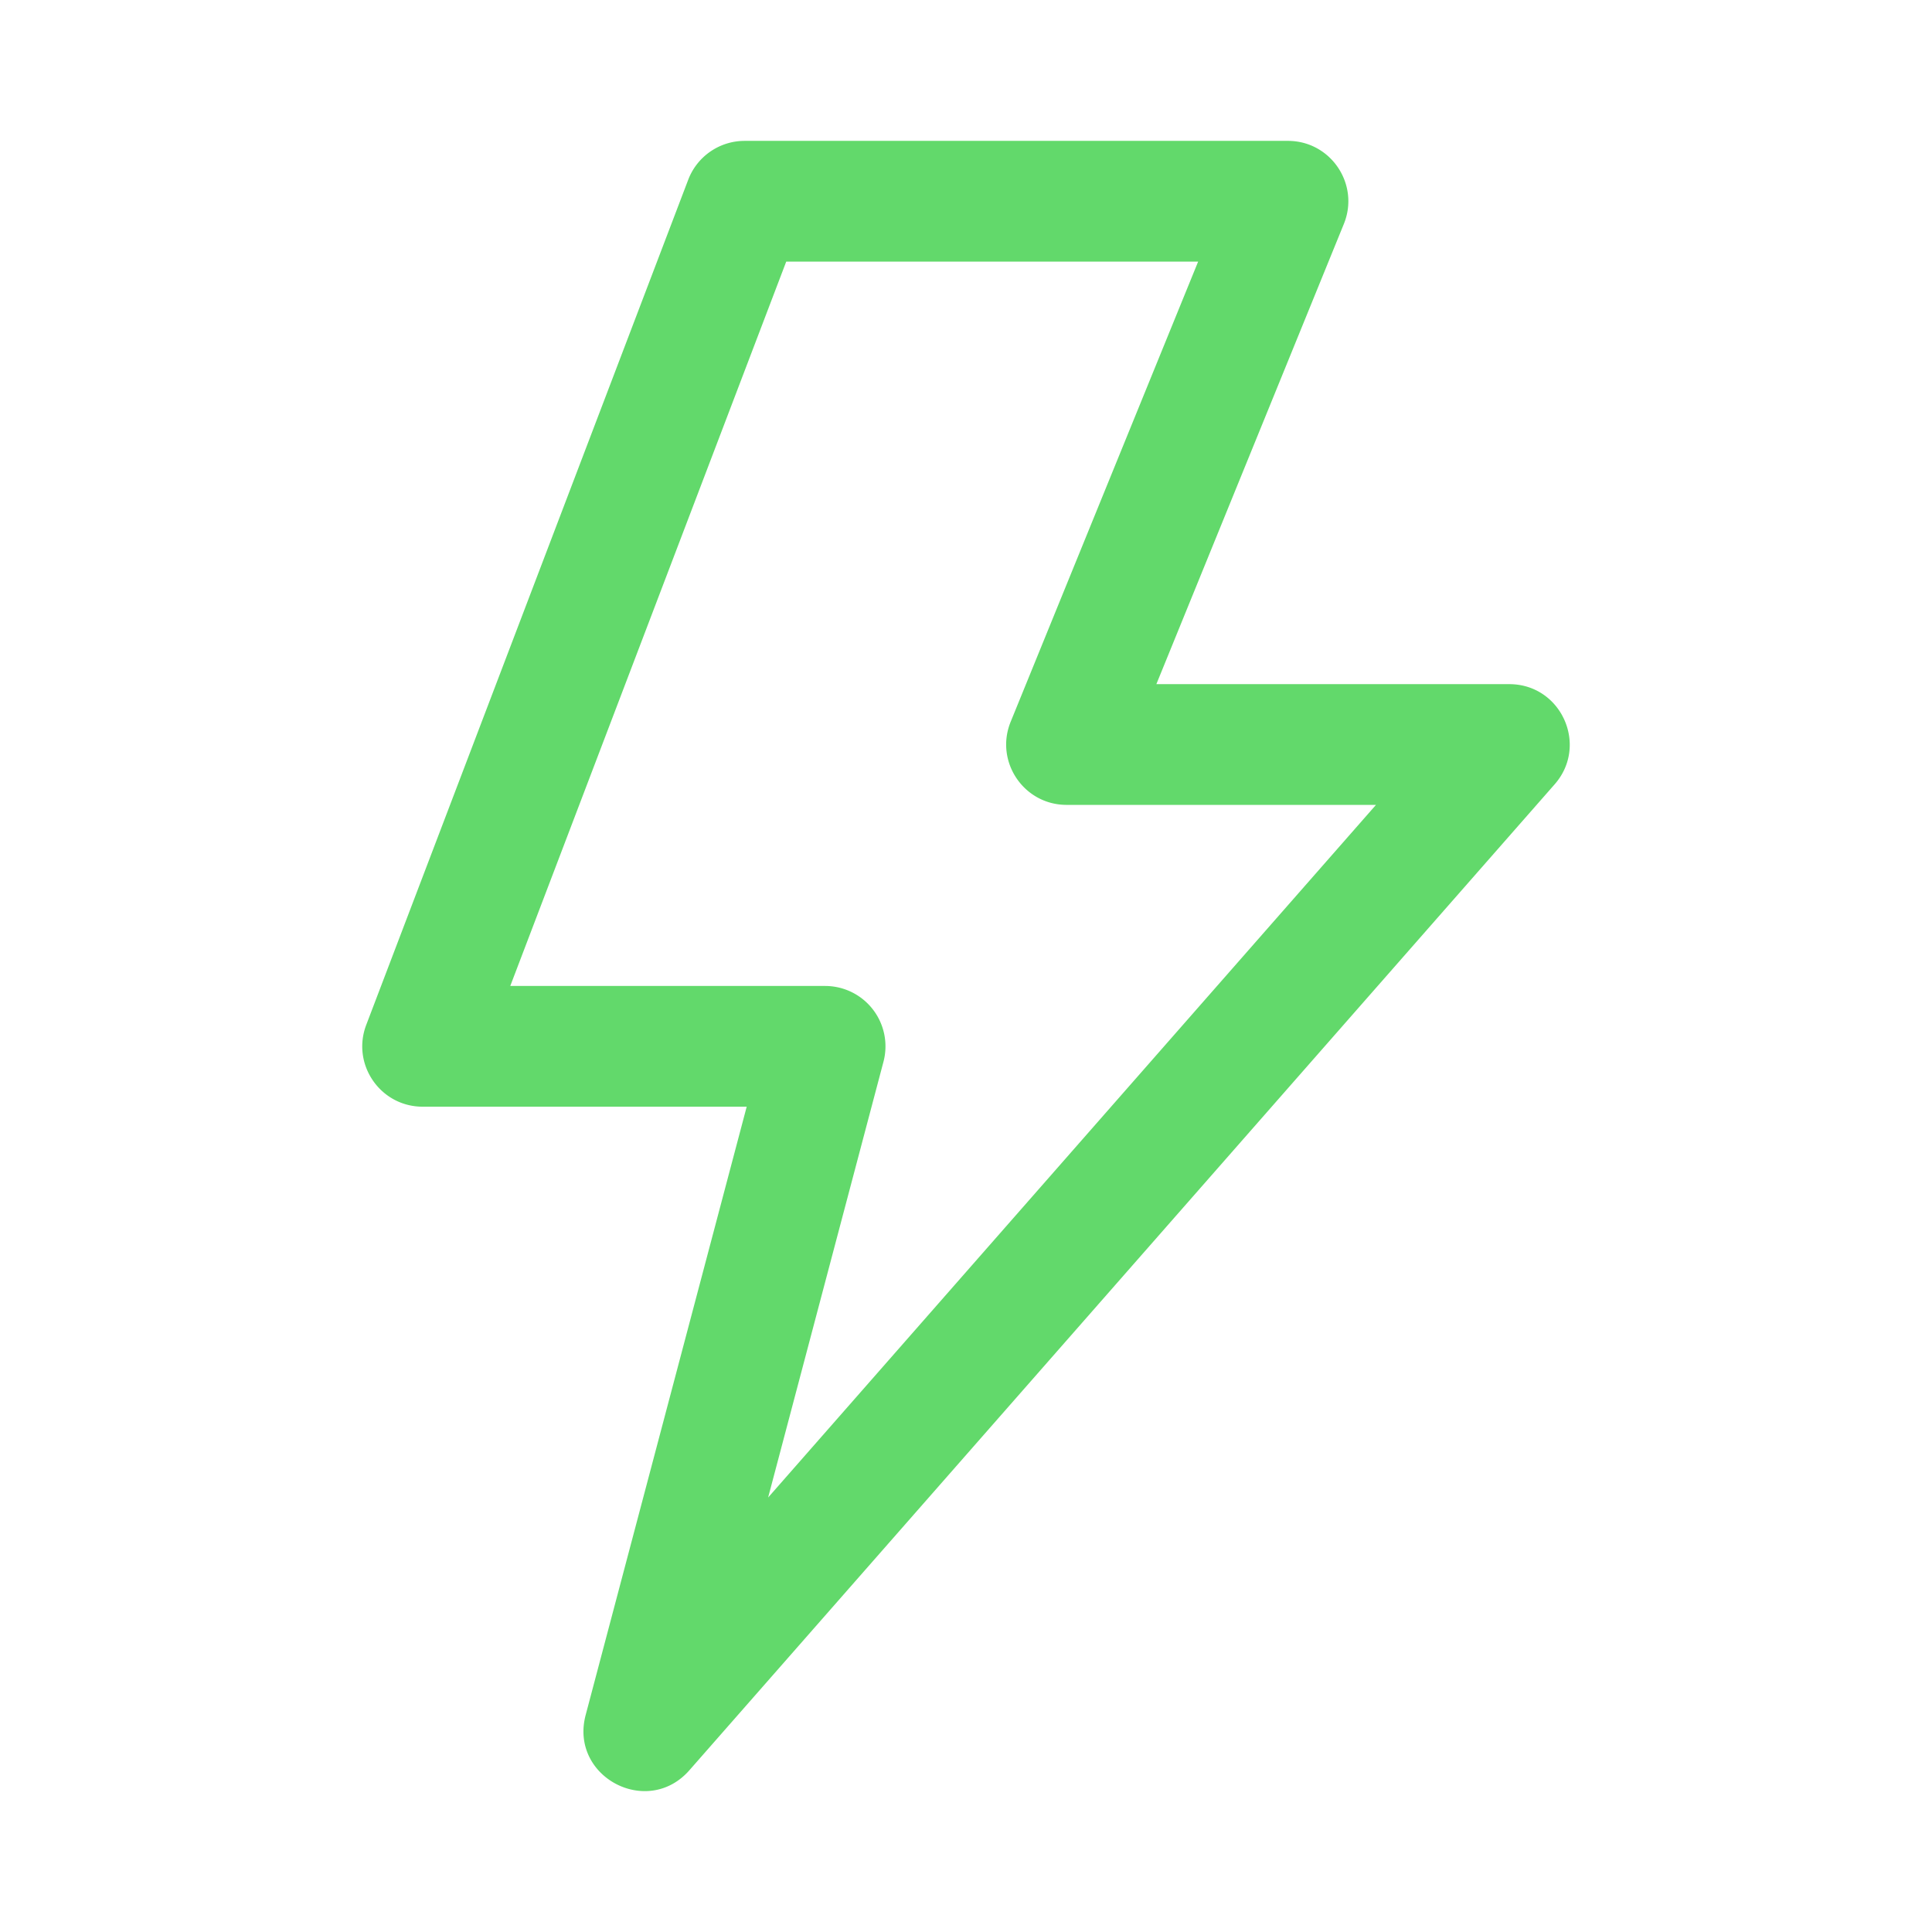 <?xml version="1.0" standalone="no"?><!DOCTYPE svg PUBLIC "-//W3C//DTD SVG 1.1//EN" "http://www.w3.org/Graphics/SVG/1.1/DTD/svg11.dtd"><svg t="1700875356798" class="icon" viewBox="0 0 1024 1024" version="1.1" xmlns="http://www.w3.org/2000/svg" p-id="4445" width="50" height="50" xmlns:xlink="http://www.w3.org/1999/xlink"><path d="M395.765 586.571h-171.733c-22.421 0-37.888-22.443-29.909-43.381L364.768 95.275A32 32 0 0 1 394.667 74.667h287.957c22.72 0 38.208 23.019 29.632 44.064l-99.36 243.883h187.051c27.509 0 42.187 32.427 24.043 53.099l-458.603 522.56c-22.293 25.408-63.627 3.392-54.976-29.28l85.355-322.421zM416.715 138.667L270.453 522.581h166.869a32 32 0 0 1 30.933 40.181l-61.131 230.955 322.176-367.115H565.312c-22.72 0-38.208-23.019-29.632-44.064l99.36-243.883H416.715z" fill="#62D96B" p-id="4446"></path></svg>